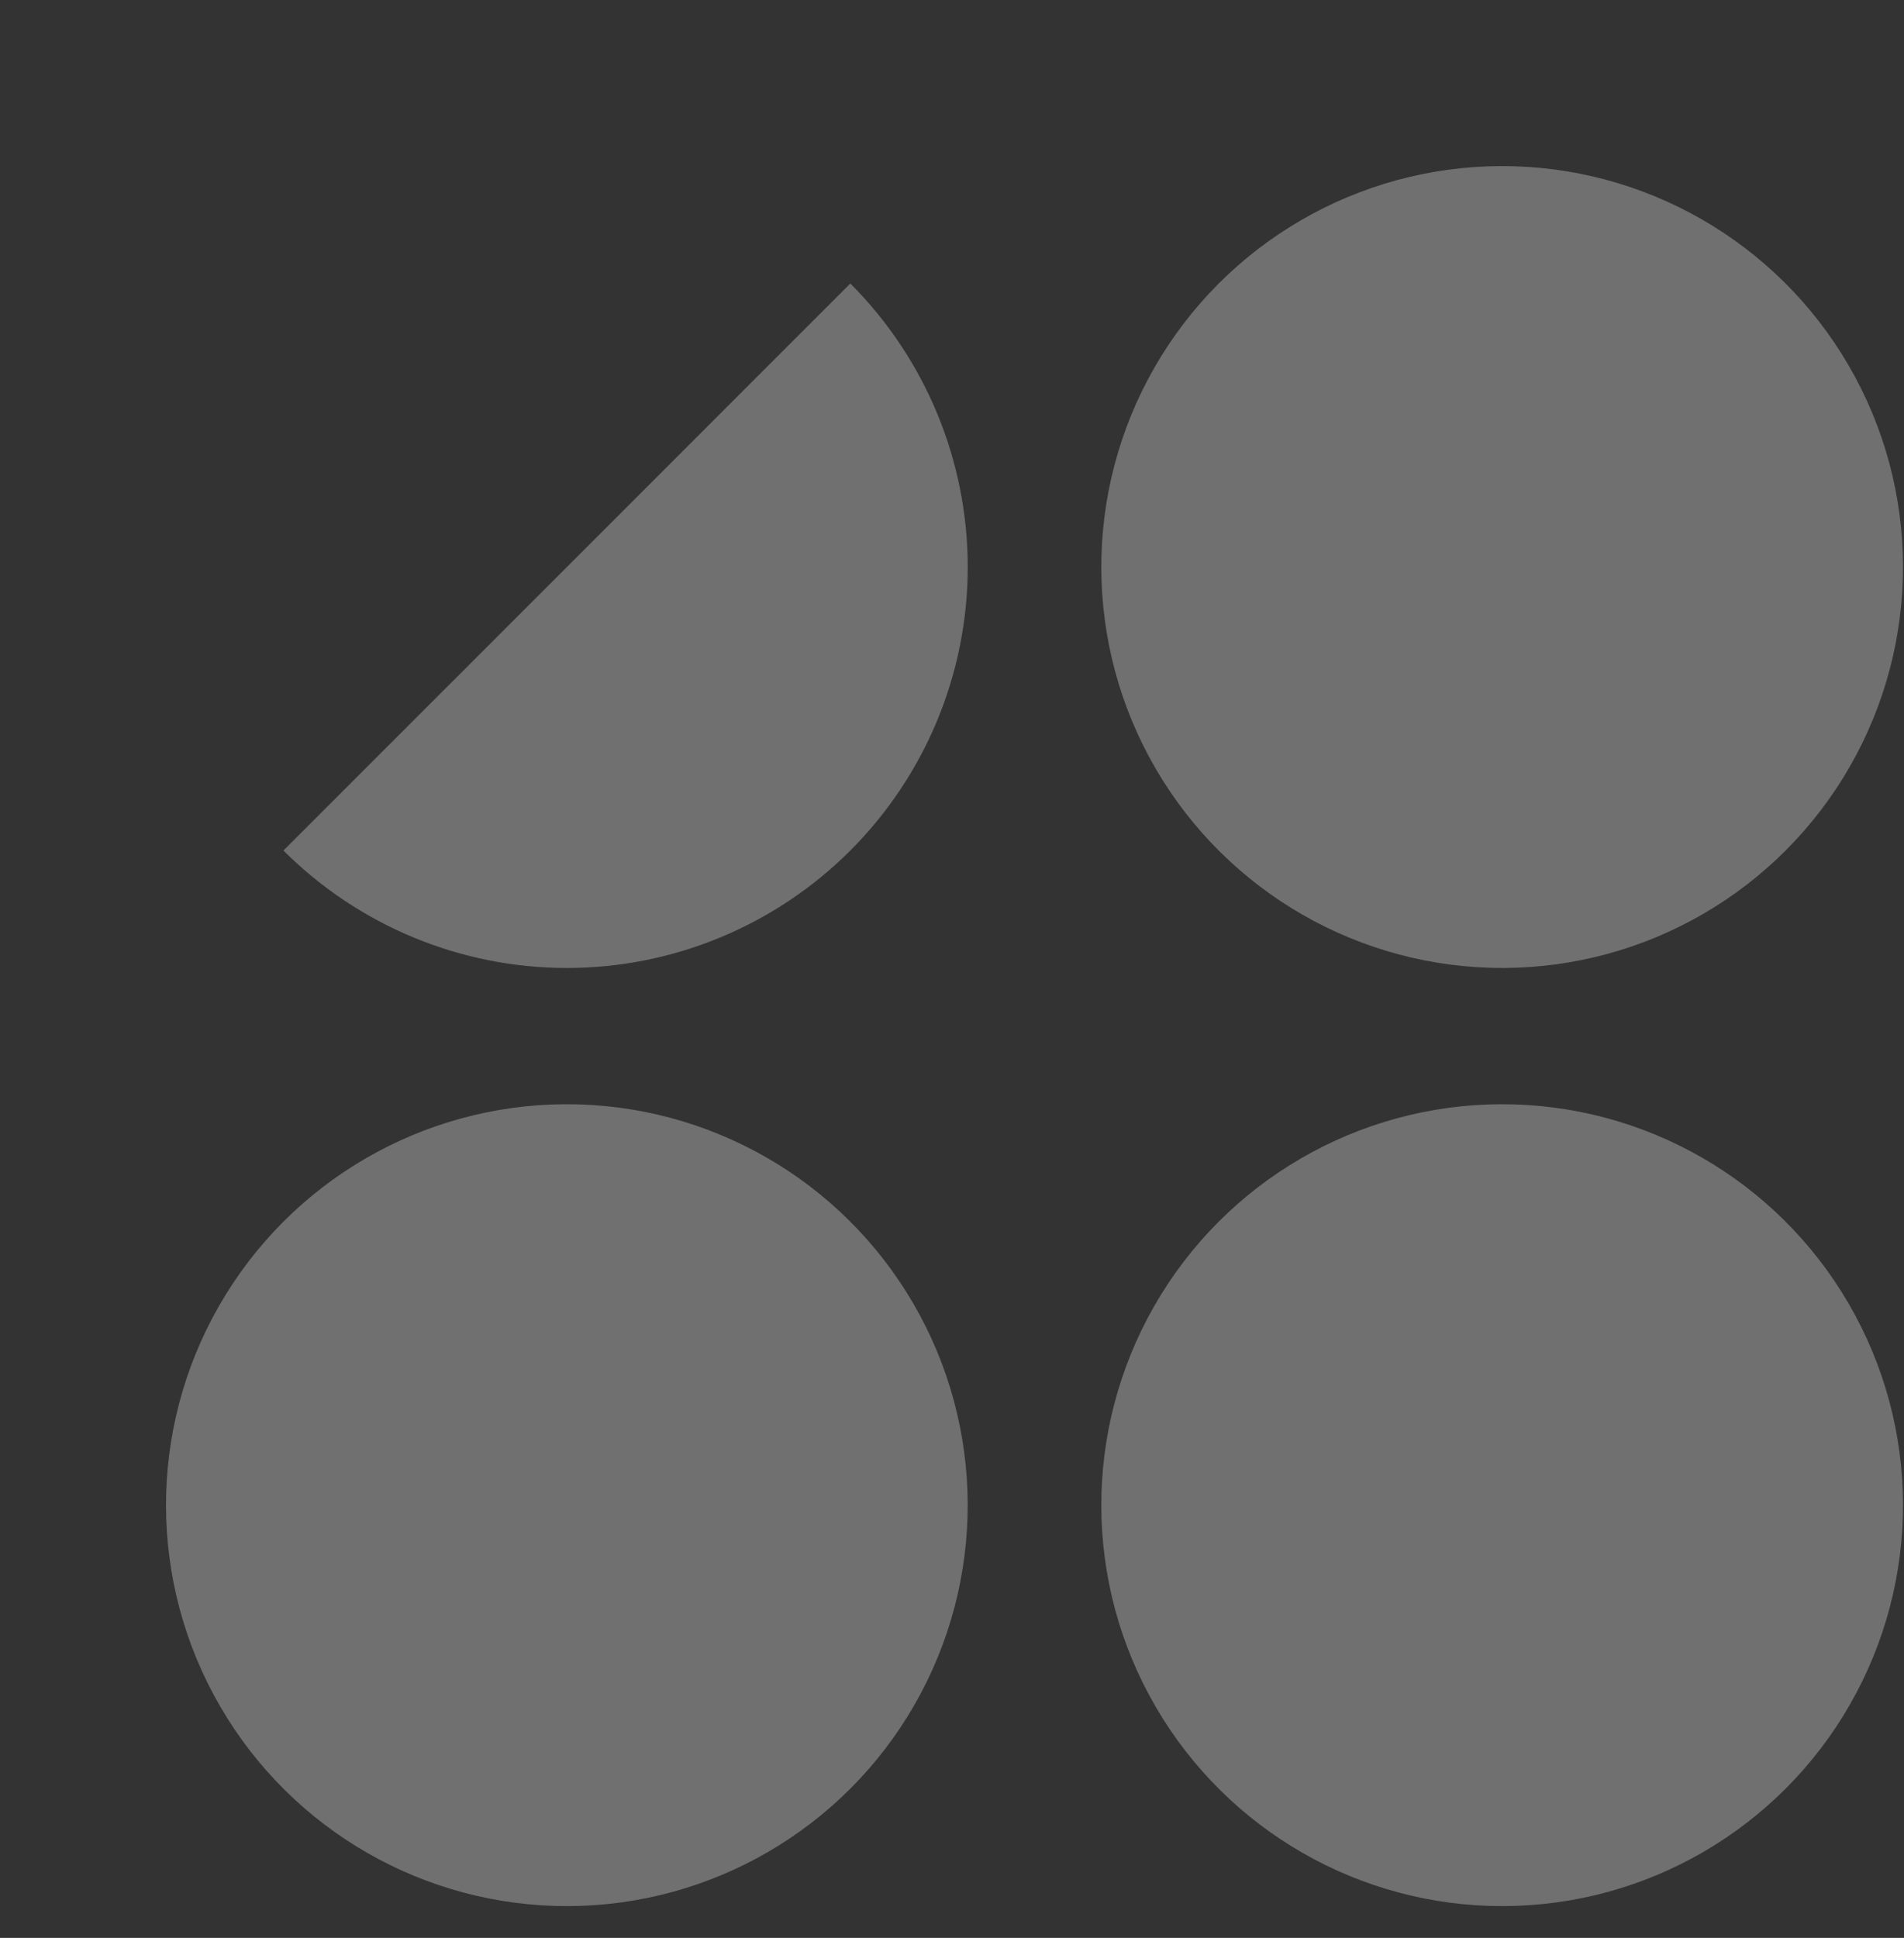 <svg width="57" height="58" viewBox="0 0 57 58" fill="none" xmlns="http://www.w3.org/2000/svg">
<rect x="0" y="0" width="57" height="58" fill="#333333" stroke="none"/>
<path d="M25.456 8.485C27.706 10.736 28.971 13.788 28.971 16.971C28.971 20.153 27.706 23.205 25.456 25.456C23.205 27.706 20.153 28.971 16.971 28.971C13.788 28.971 10.736 27.706 8.485 25.456L16.971 16.971L25.456 8.485Z" fill="white" fill-opacity="0.3"/>
<circle cx="16.97" cy="45.049" r="12" transform="rotate(89.812 16.97 45.049)" fill="white" fill-opacity="0.3"/>
<circle cx="44.97" cy="16.971" r="12" transform="rotate(89.812 44.97 16.971)" fill="white" fill-opacity="0.3"/>
<circle cx="44.97" cy="45.049" r="12" transform="rotate(89.812 44.97 45.049)" fill="white" fill-opacity="0.3"/>
</svg>
